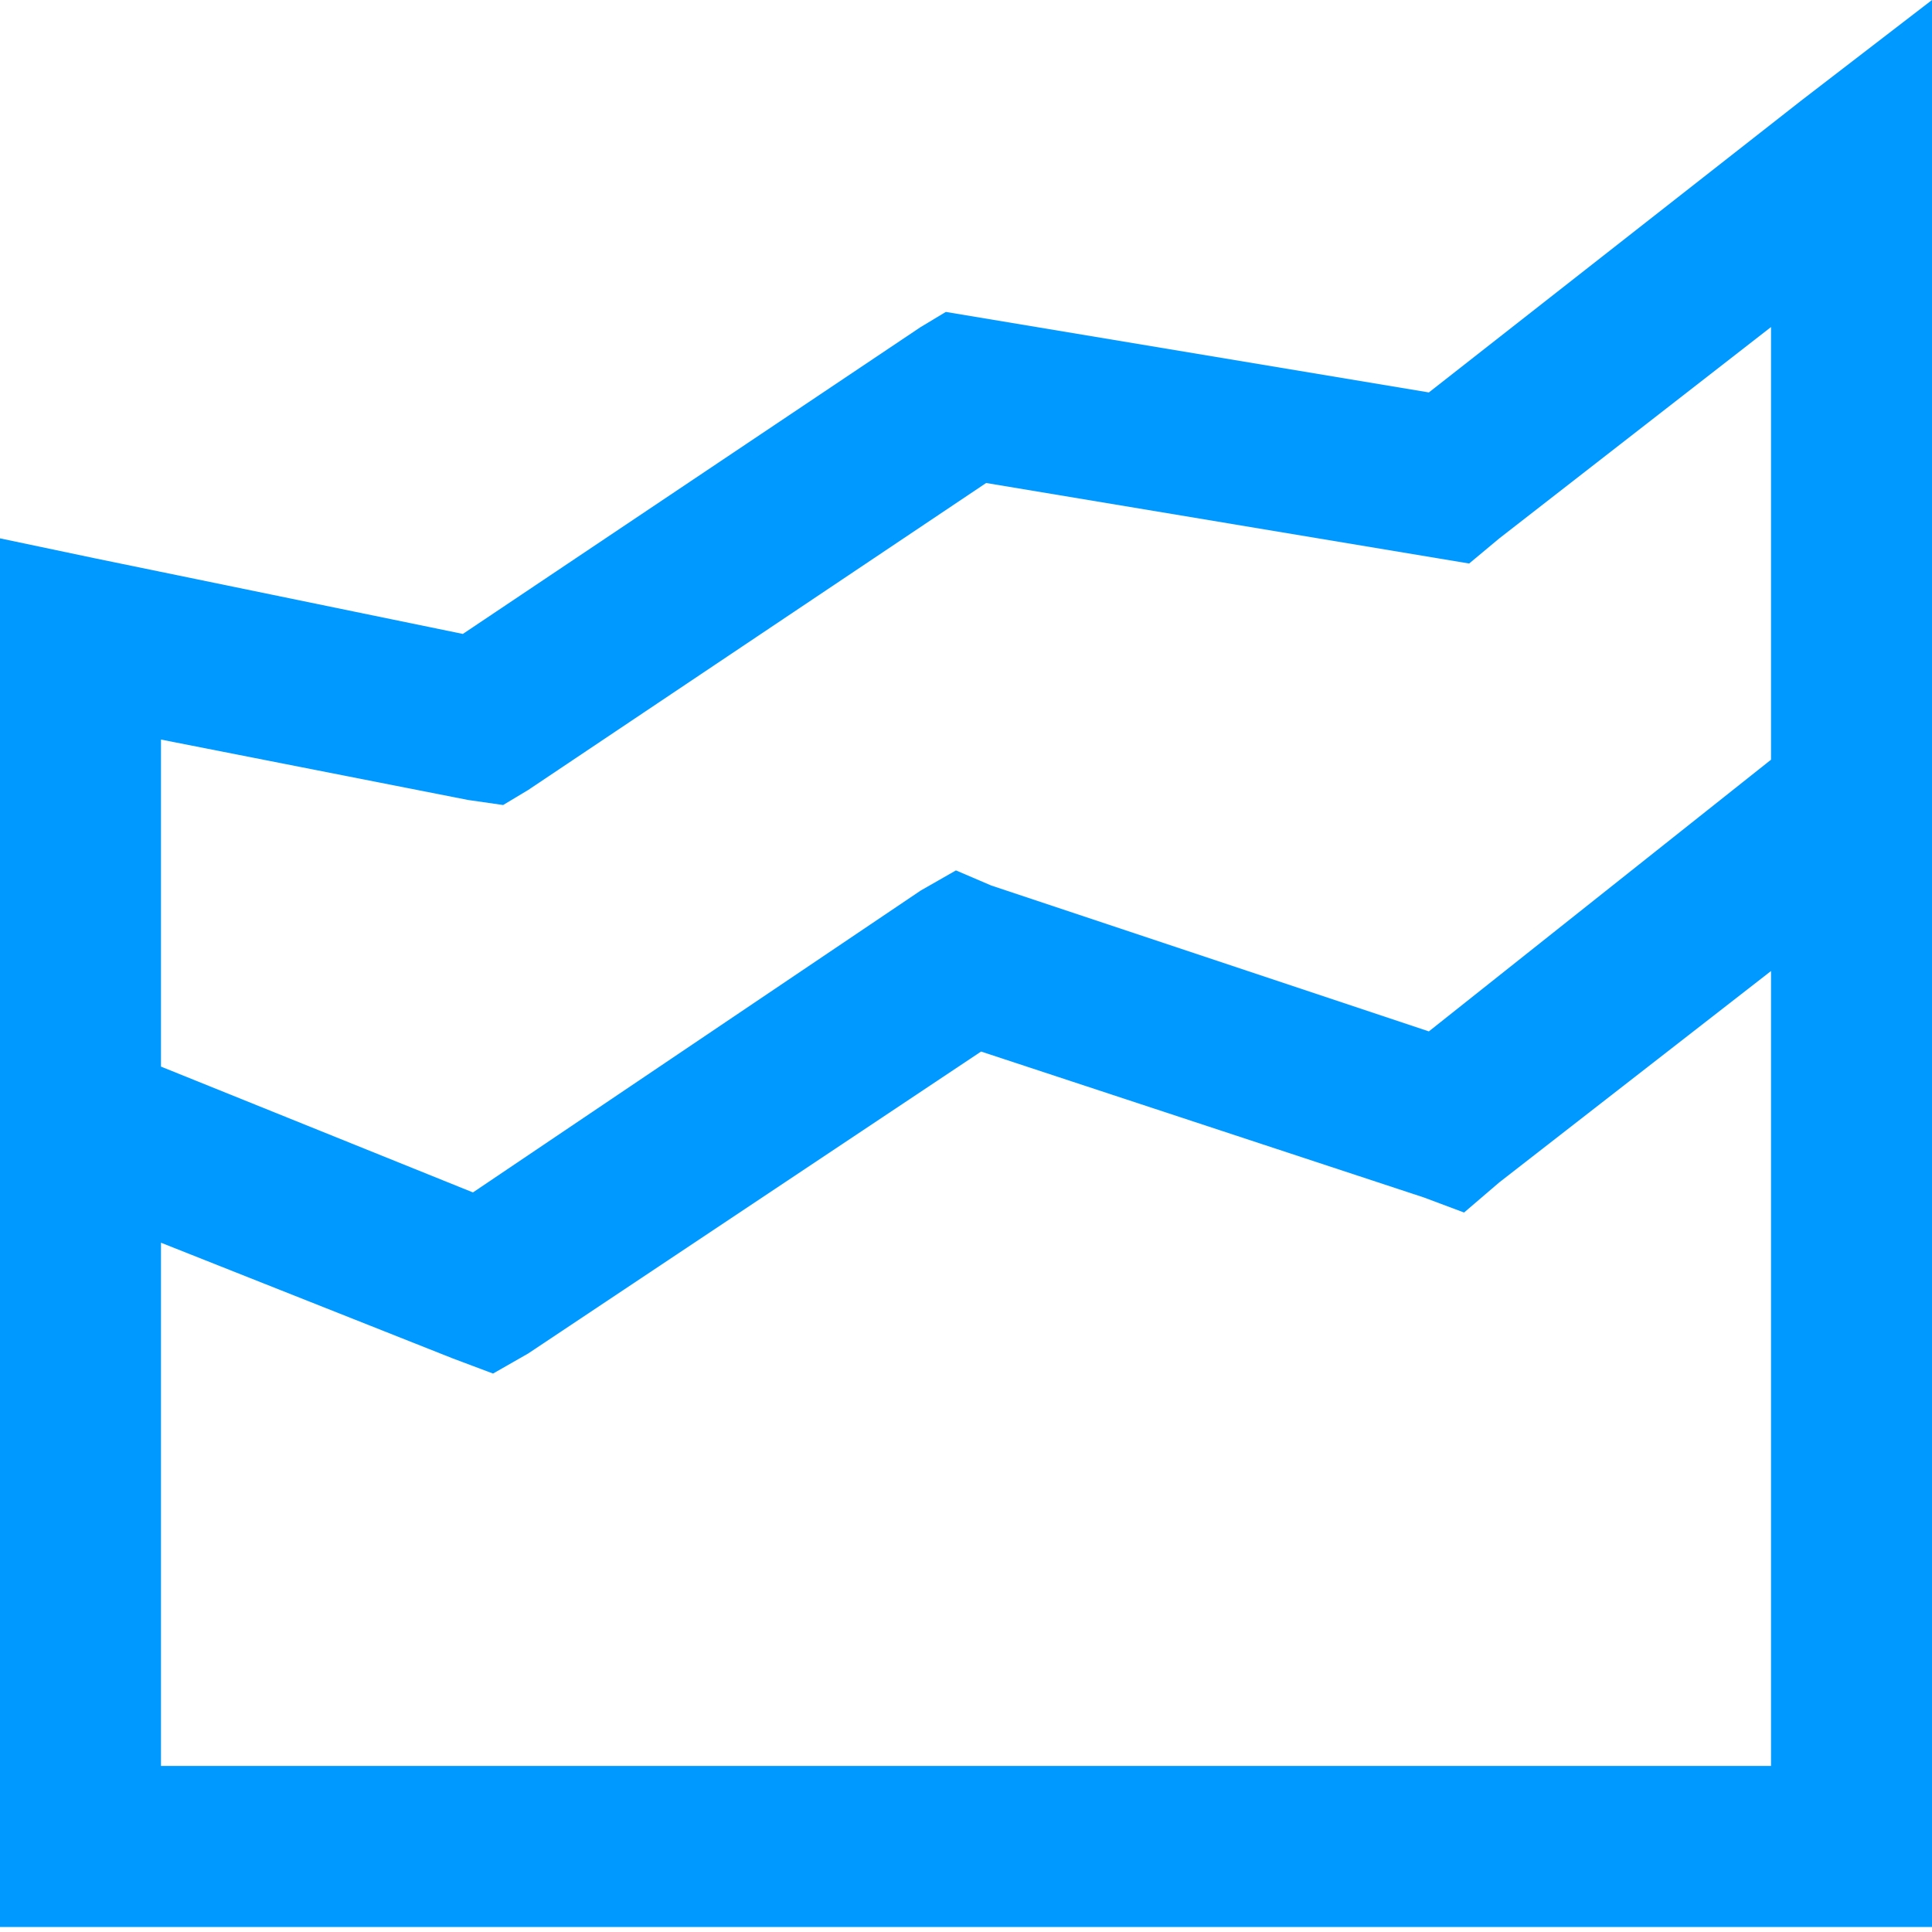 <svg width="40" height="40" viewBox="0 0 40 40" fill="none" xmlns="http://www.w3.org/2000/svg">
<path d="M40 0V39.896H0V11.146L1.979 11.562L9.583 13.125L19.062 6.771L19.583 6.458L29.583 8.125L37.292 2.083L40 0ZM36.667 6.771L31.042 11.146L30.417 11.667L20.417 10L10.938 16.354L10.417 16.667L9.688 16.562L3.333 15.312V22.083L9.792 24.688L19.062 18.438L19.792 18.021L20.521 18.333L29.583 21.354L36.667 15.729V6.771ZM36.667 20.104L31.042 24.479L30.312 25.104L29.479 24.792L20.312 21.771L10.938 28.021L10.208 28.438L9.375 28.125L3.333 25.729V36.562H36.667V20.104Z" fill="#0099FF"/>
</svg>
